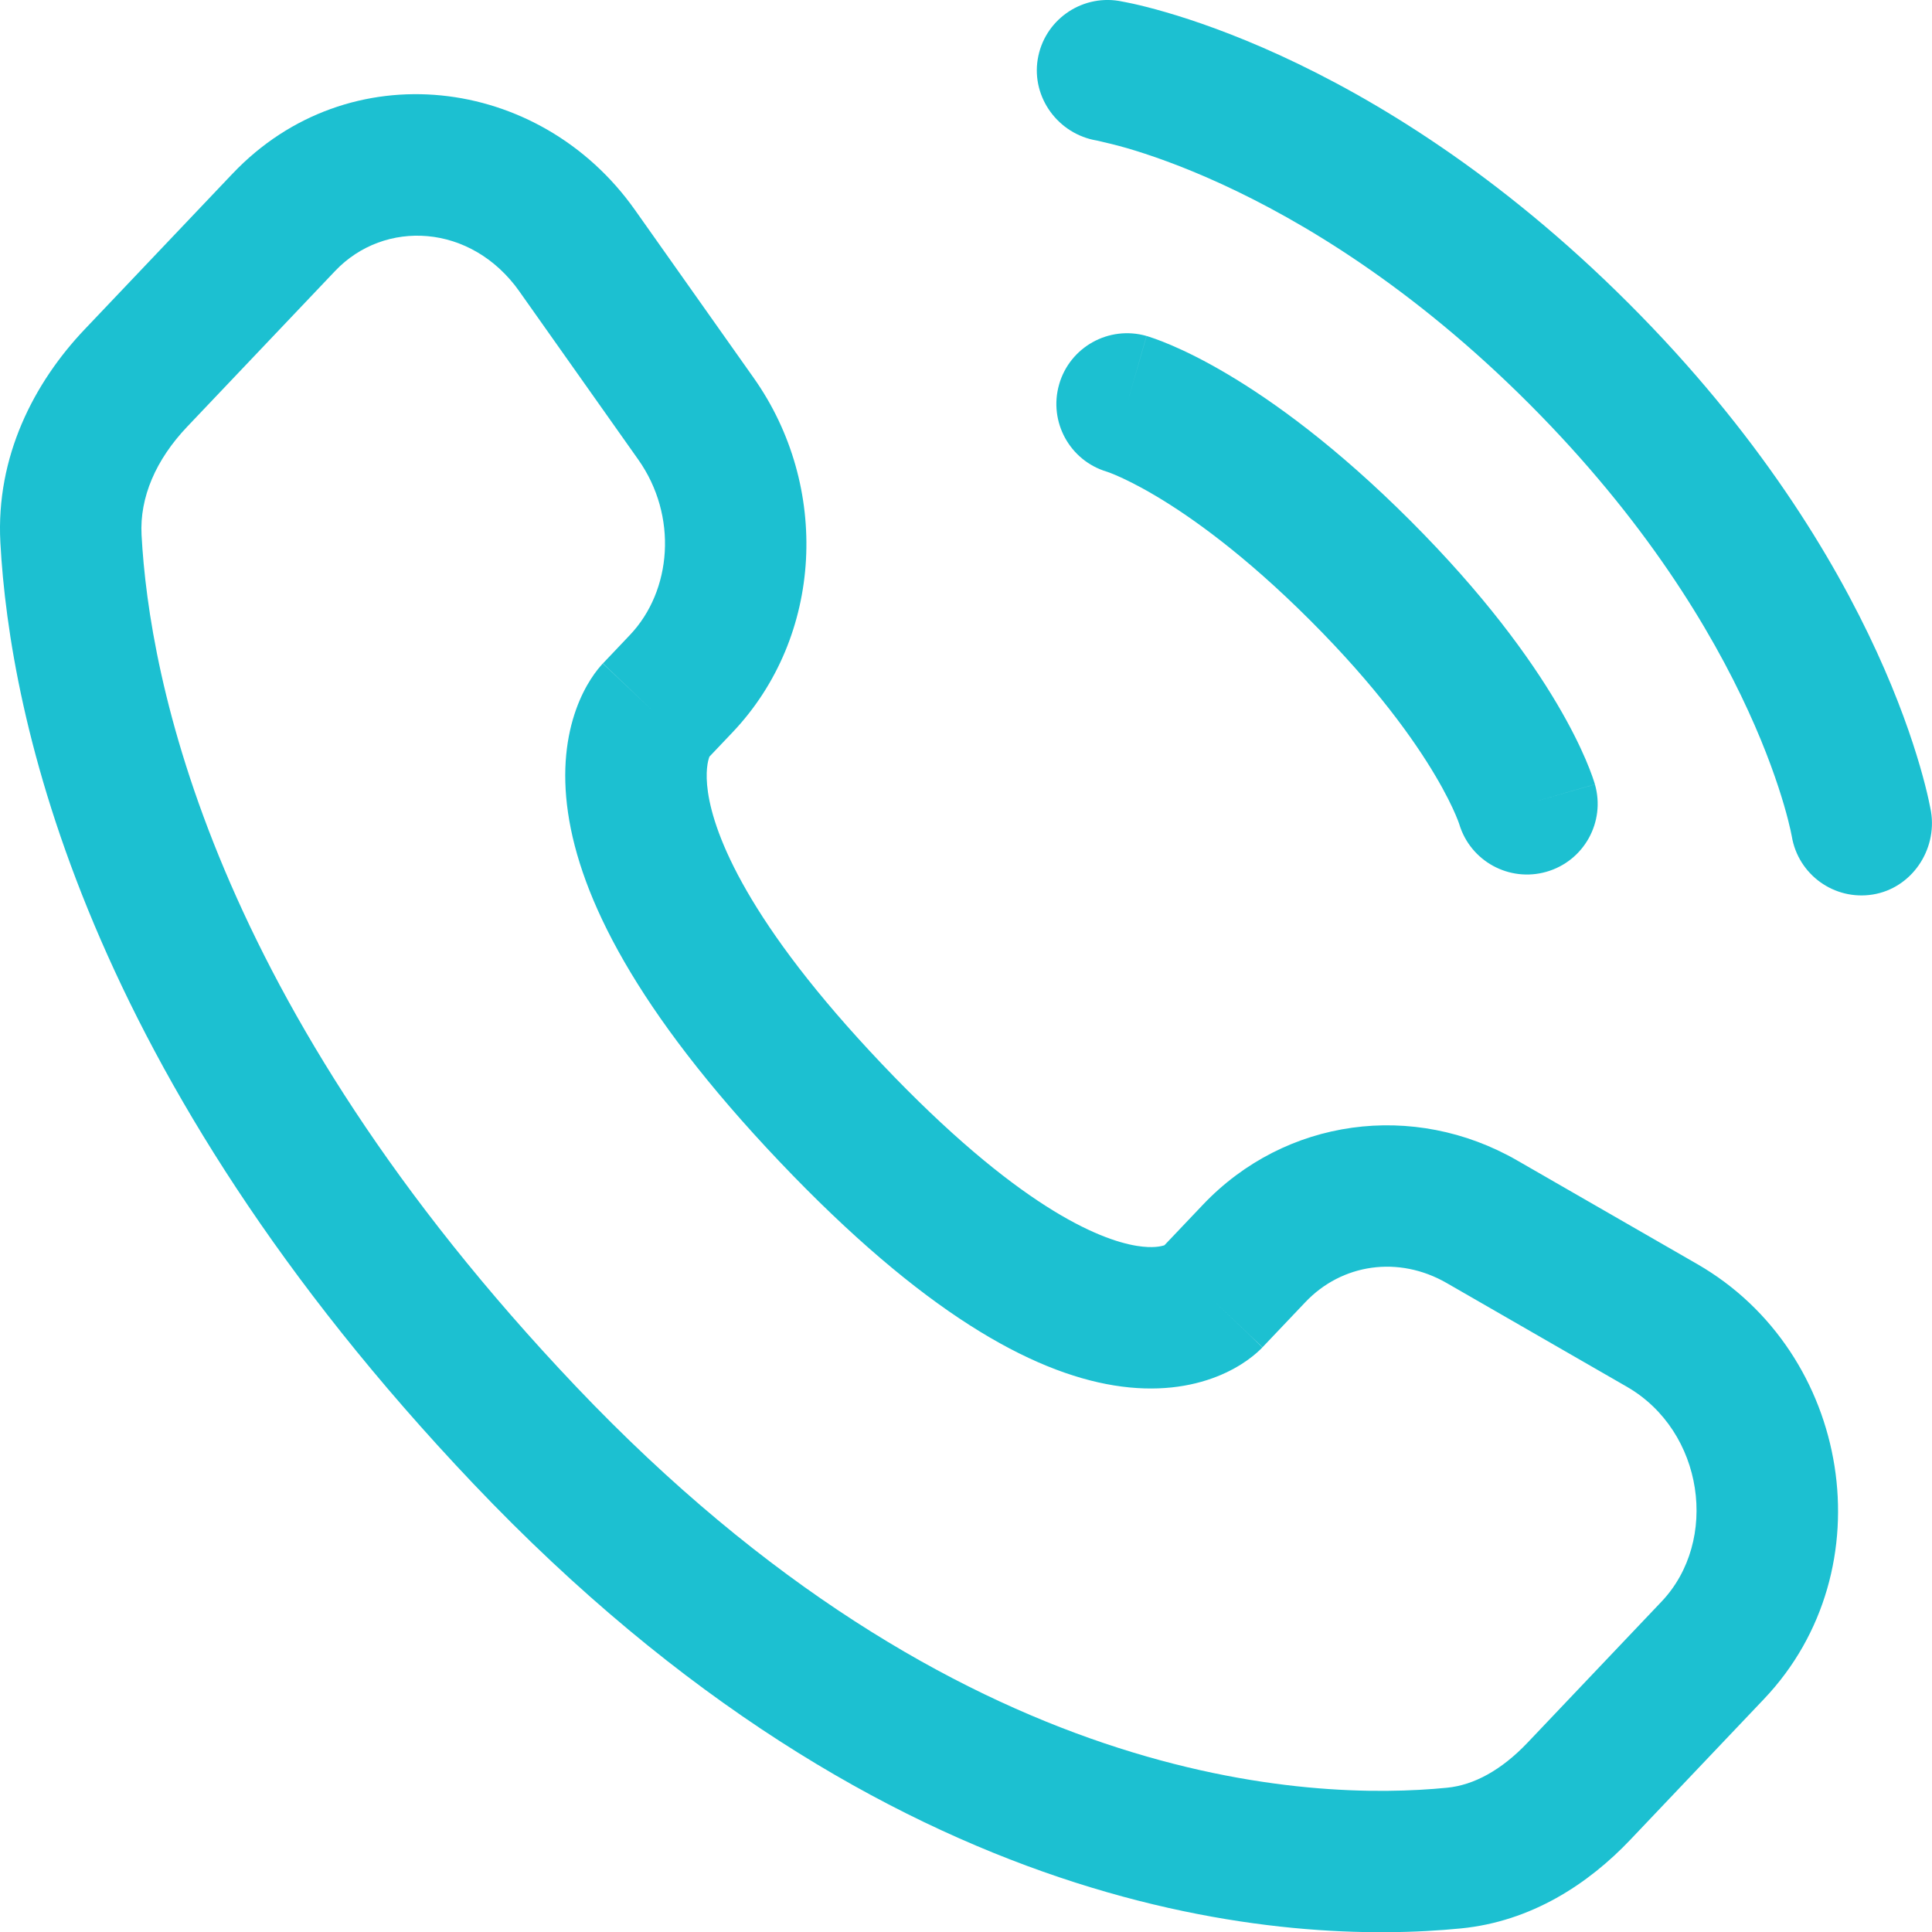 <?xml version="1.0" encoding="UTF-8"?>
<svg id="Layer_2" data-name="Layer 2" xmlns="http://www.w3.org/2000/svg" viewBox="0 0 683.24 683.32">
  <defs>
    <style>
      .cls-1, .cls-2 {
        fill: #1cc0d1;
        stroke-width: 0px;
      }

      .cls-2 {
        fill-rule: evenodd;
      }
    </style>
  </defs>
  <g id="Layer_1-2" data-name="Layer 1">
    <g id="SVGRepo_iconCarrier" data-name="SVGRepo iconCarrier">
      <path class="cls-2" d="M82.26,61.4c40.87-43.03,108.48-34.97,142.27,12.82l42.03,59.45c27.02,38.22,24.74,91.36-7.51,125.32l-8.16,8.59c-.02.06-.05.12-.07.19-.43,1.21-1.52,5.07-.45,12.4,2.23,15.18,13.95,46.04,61.54,96.14,47.74,50.26,76.69,62.1,90.11,64.28,5.79.94,8.82.12,9.78-.22l13.62-14.34c29.13-30.67,74.54-36.71,111.15-15.63l63.68,36.65c54.43,31.33,67.1,107.97,23.6,153.77l-47.35,49.85c-14.78,15.56-34.93,28.84-59.83,31.3-60.8,6-201.63-1.81-349.28-157.26C29.61,379.67,3.44,253.5.13,191.86l22.2-1.19-22.2,1.19c-1.63-30.46,11.94-56.58,29.8-75.38l52.32-55.08ZM183.7,103.08c-17.08-24.15-47.76-25.6-65.19-7.25l-52.32,55.08c-11.05,11.63-16.84,24.96-16.13,38.27,2.7,50.33,24.37,165.07,153.58,301.1,135.47,142.63,260.28,146.66,308.11,141.94,9.46-.93,19.19-6.18,28.49-15.97l47.35-49.85c20.43-21.51,15.07-60.25-12.29-76l-63.68-36.66c-17.09-9.84-37.11-6.8-49.96,6.73l-15.18,15.98-17.57-16.69q17.57,16.69,17.53,16.74l-.05.05-.1.1-.21.22-.48.47c-.34.33-.74.7-1.19,1.09-.9.79-2.01,1.68-3.34,2.63-2.67,1.89-6.23,3.98-10.73,5.75-9.2,3.63-21.35,5.58-36.36,3.14-29.25-4.75-67.59-25.76-118.35-79.2-50.91-53.6-70.4-93.59-74.75-123.33-2.22-15.14-.44-27.26,2.81-36.41,1.6-4.5,3.49-8.09,5.24-10.82.87-1.36,1.7-2.5,2.43-3.42.37-.46.71-.87,1.02-1.23l.44-.5.2-.22.1-.1.05-.05s.05-.05,17.77,16.78l-17.72-16.83,9.56-10.07c14.85-15.64,17.01-42.12,2.94-62.02l-42.03-59.45Z"/>
      <path class="cls-1" d="M366.98,20.99c2.21-13.63,15.09-22.88,28.72-20.67.84.16,3.56.67,4.98.99,2.85.63,6.81,1.61,11.76,3.05,9.89,2.88,23.71,7.63,40.3,15.23,33.21,15.23,77.4,41.86,123.26,87.72,45.86,45.86,72.49,90.05,87.72,123.26,7.61,16.59,12.35,30.41,15.23,40.3,1.44,4.95,2.42,8.91,3.05,11.76.32,1.42.55,2.56.71,3.41l.19,1.04c2.2,13.63-6.96,27.05-20.59,29.26-13.59,2.2-26.39-7-28.65-20.57-.07-.37-.26-1.34-.47-2.27-.41-1.85-1.12-4.77-2.25-8.65-2.26-7.74-6.17-19.26-12.68-33.44-12.99-28.34-36.36-67.48-77.62-108.75-41.26-41.26-80.4-64.63-108.74-77.62-14.19-6.51-25.7-10.42-33.45-12.68-3.87-1.13-8.74-2.24-10.58-2.66-13.57-2.26-23.09-15.13-20.89-28.72Z"/>
      <path class="cls-2" d="M374.54,135.98c3.79-13.28,17.63-20.96,30.91-17.17l-6.87,24.04q6.87-24.04,6.89-24.03h.02s.05.02.05.02l.11.03.26.08.66.21c.5.16,1.13.37,1.88.64,1.5.53,3.47,1.29,5.9,2.33,4.86,2.08,11.49,5.29,19.64,10.12,16.32,9.66,38.59,25.7,64.75,51.86,26.17,26.17,42.21,48.44,51.86,64.75,4.82,8.15,8.04,14.79,10.12,19.64,1.04,2.43,1.8,4.41,2.33,5.9.27.75.48,1.38.64,1.88l.21.66.08.26.03.11v.05s.02.02.02.02t-24.03,6.89l24.04-6.87c3.79,13.28-3.89,27.11-17.17,30.9-13.16,3.76-26.88-3.76-30.81-16.83l-.12-.36c-.18-.5-.55-1.49-1.16-2.93-1.23-2.88-3.47-7.59-7.19-13.87-7.43-12.56-20.86-31.53-44.19-54.86-23.33-23.33-42.31-36.76-54.87-44.19-6.29-3.72-10.99-5.96-13.87-7.19-1.44-.62-2.43-.98-2.93-1.16l-.36-.12c-13.07-3.93-20.59-17.64-16.83-30.81Z"/>
    </g>
  </g>
</svg>